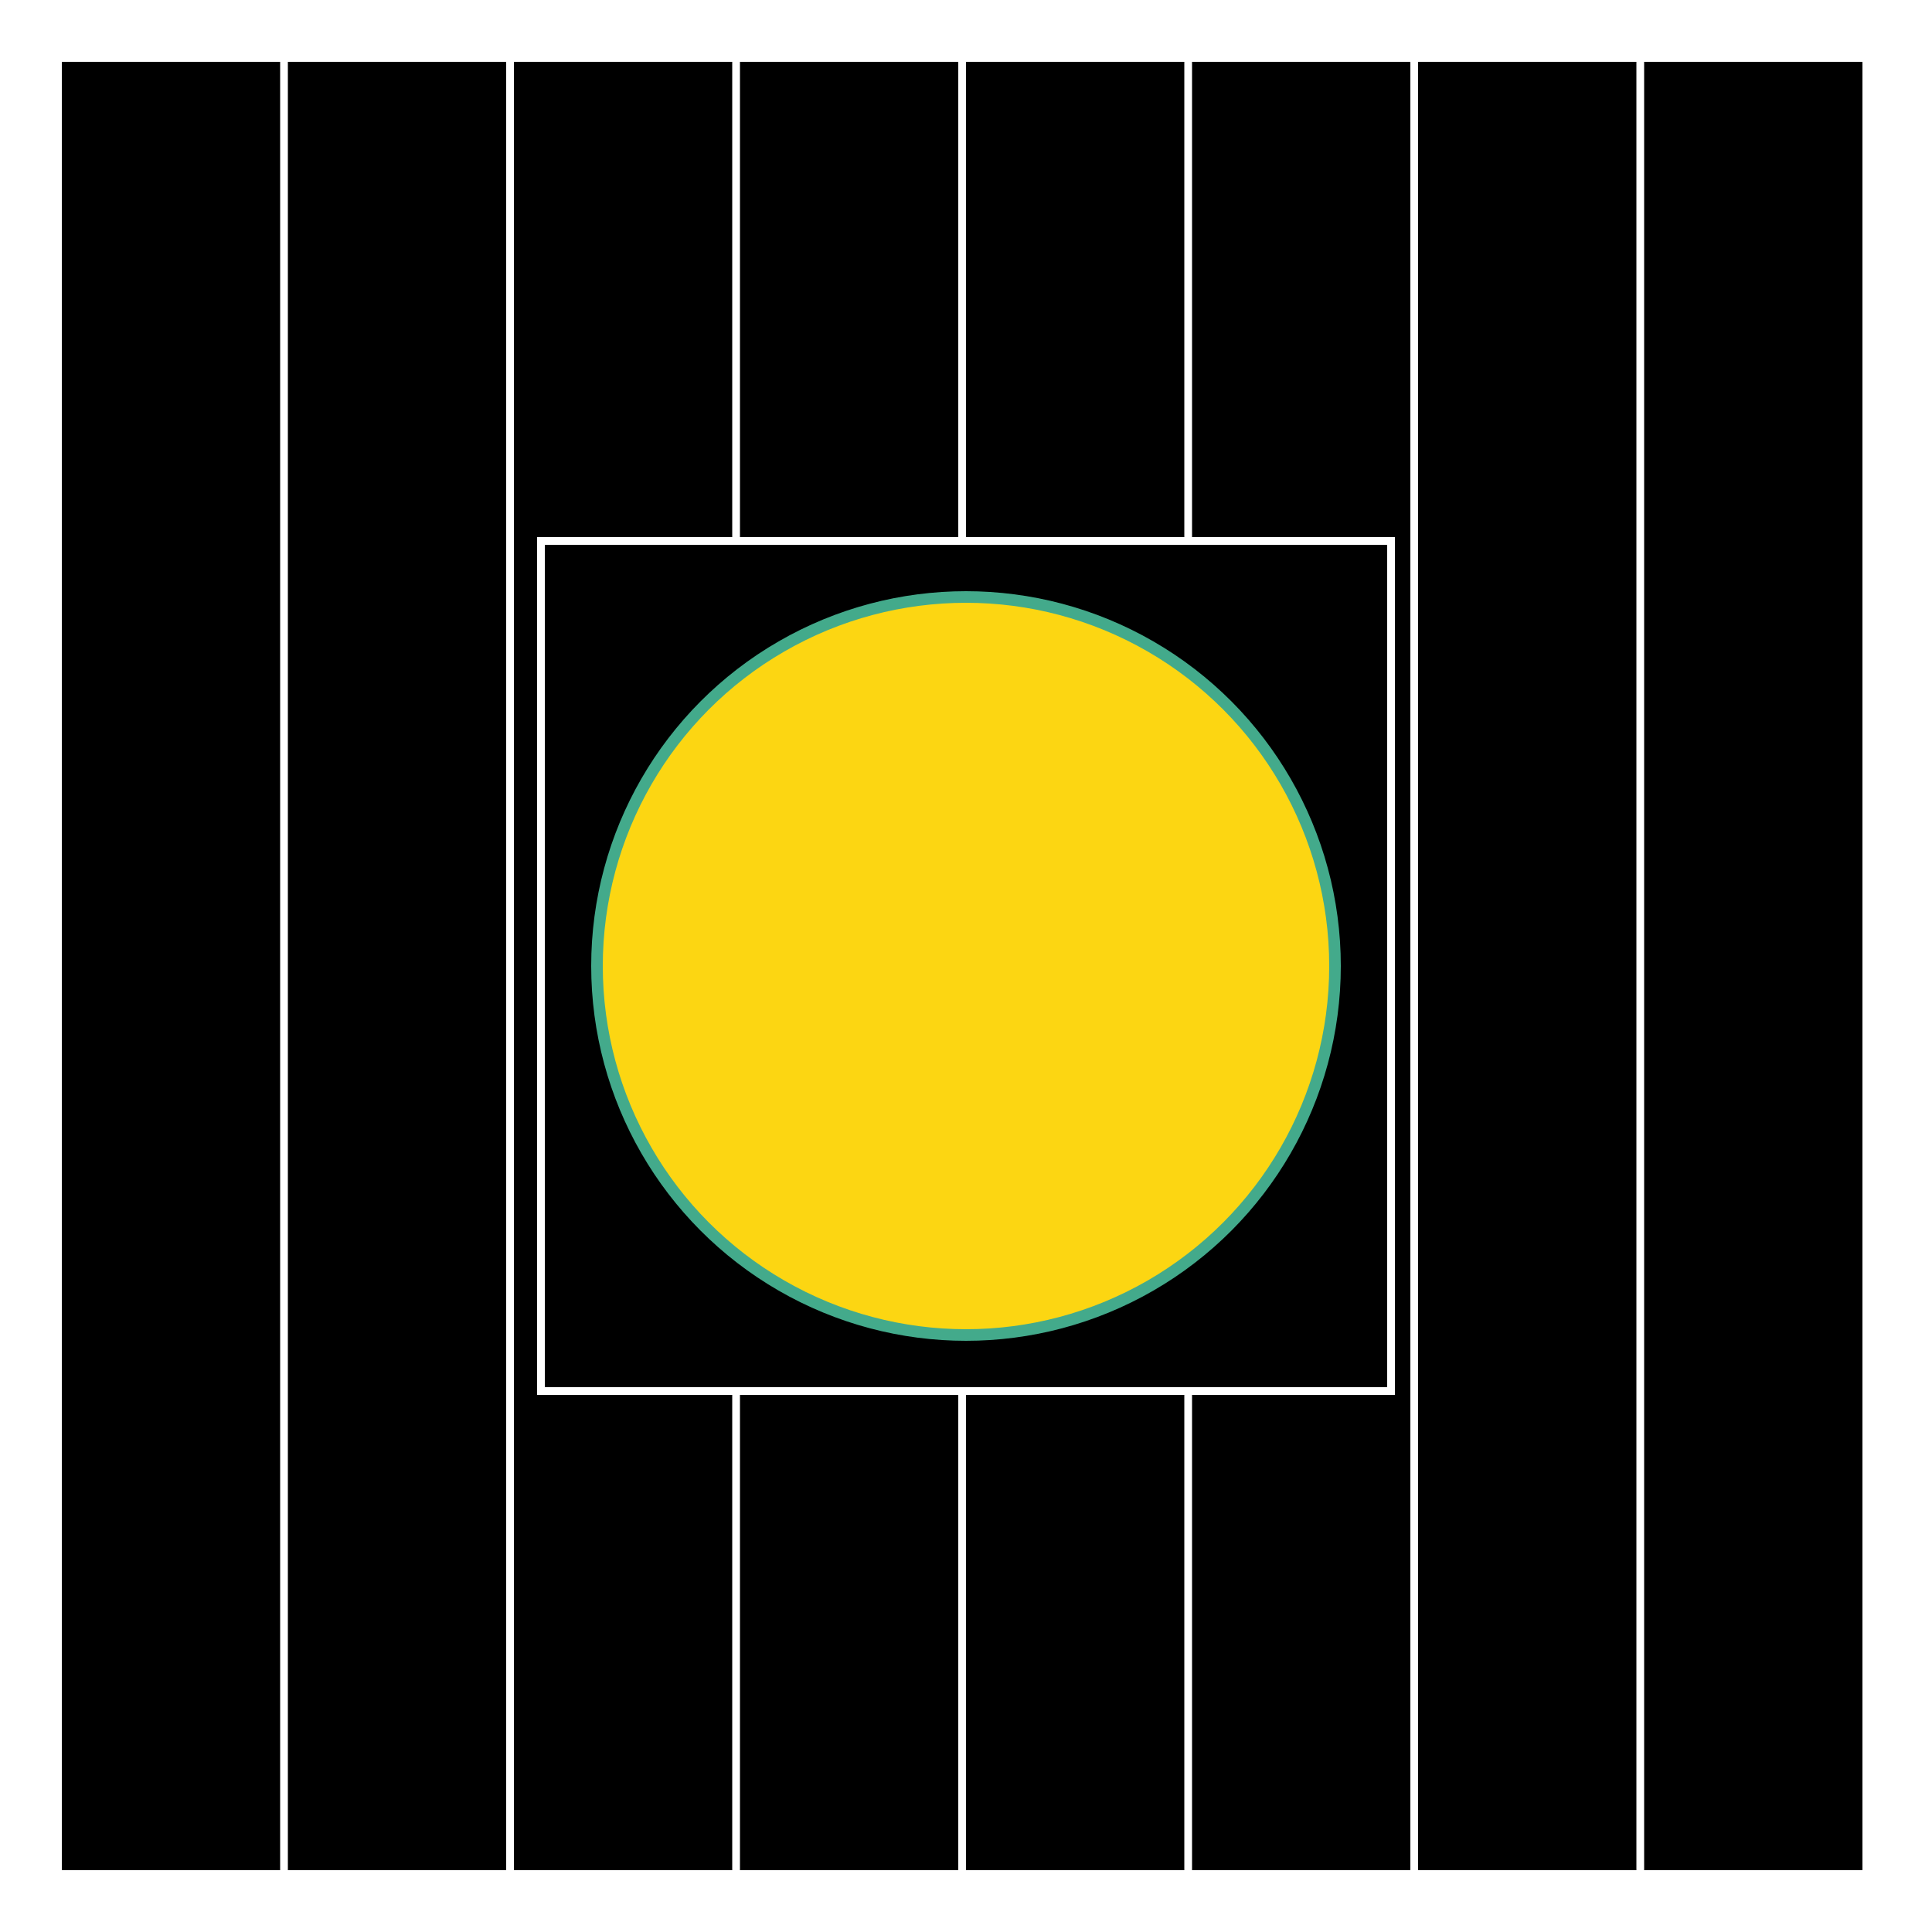<?xml version="1.0" encoding="utf-8"?><svg viewBox="0 0 1000 1000 " xmlns="http://www.w3.org/2000/svg"><filter id="deFOCUS1"><feTurbulence type="fractalNoise" baseFrequency=".47" numOctaves="2"/><feDisplacementMap in="SourceGraphic" scale="11" xChannelSelector="G" yChannelSelector="B"><animate attributeName="scale" values="11;12;11;" dur="8s" repeatCount="indefinite"/></feDisplacementMap><feComposite operator="in" in2="finalMask"/></filter><filter id="deFOCUS2" filterUnits="userSpaceOnUse"><feTurbulence type="fractalNoise" baseFrequency=".54" numOctaves="2"/><feDisplacementMap in="SourceGraphic" scale="67" xChannelSelector="G" yChannelSelector="B"><animate attributeName="scale" values="67;73;67;" dur="7s" repeatCount="indefinite"/></feDisplacementMap><feComposite operator="in" in2="finalMask"/></filter><g id="pattern" style="stroke: #ffffff; stroke-width: 4px; filter: url(#deFOCUS1); fill:#000000"><rect x="30" y="30" width="940" height="940"/><path d=" M30 30 L30 970 M147 30 L147 970 M264 30 L264 970 M381 30 L381 970 M498 30 L498 970 M615 30 L615 970 M732 30 L732 970 M849 30 L849 970 M966 30 L966 970"/><rect x="280" y="280" width="440" height="440"/></g><g id="shape" style="stroke:#43AA8B; stroke-width: 6px; filter: url(#deFOCUS2); fill:#fcd612" fill-opacity="1"><circle cx="500" cy="500" r="191"/></g><desc>Metadata:{"name":"deFOCUSed #92","artist":"Matto","description":"The deFOCUSed algorithm produces tokens that correspond to FOCUS tokens. By using the same random hash as the FOCUS script as well as a new random hash that is generated when a deFOCUSed token is created, some traits match the corresponding FOCUS token, while others are specific to the moment a FOCUS owner deFOCUSes their FOCUS. The project is 100% on-chain, relying only on smart contracts to generate the token data, and the assets are rendered live in your browser into an animated SVG image.","royaltyInfo":{"artistAddress":"0x983f10b69c6c8d72539750786911359619df313d","royaltyFeeByID":7},"collection_name":"deFOCUSed by Matto","website":"https://matto.xyz/project/defocused/","external_url":"https://etherscan.io/address/0xfa042f7214e17d6104272a359fe231c2a155cd00#code","script_type":"Solidity","image_type":"Generative SVG","attributes":[{"trait_type":"Shape","value":"Circle"},{"trait_type":"Shape Style","value":"Solid"},{"trait_type":"Pattern","value":"Verticals"},{"trait_type":"Midpoints","value":"7"},{"trait_type":"Pattern Recursion","value":"2"},{"trait_type":"Background Color","value":"#000000"},{"trait_type":"Linework","value":"#ffffff"},{"trait_type":"Shape Stroke","value":"#43AA8B"},{"trait_type":"Shape Fill","value":"#fcd612"},{"trait_type":"Pattern DeFOCUS","value":"Fuzzy"},{"trait_type":"Pattern Variance","value":"Low"},{"trait_type":"Pattern Jitter","value":"Low"},{"trait_type":"Pattern Cycle (seconds)","value":"8"},{"trait_type":"Shape DeFOCUS","value":"Fuzzy"},{"trait_type":"Shape Variance","value":"Low"},{"trait_type":"Shape Jitter","value":"High"},{"trait_type":"Shape Cycle (seconds)","value":"7"},{"trait_type":"License","value":"CC BY-NC 4.0"}]}</desc></svg>